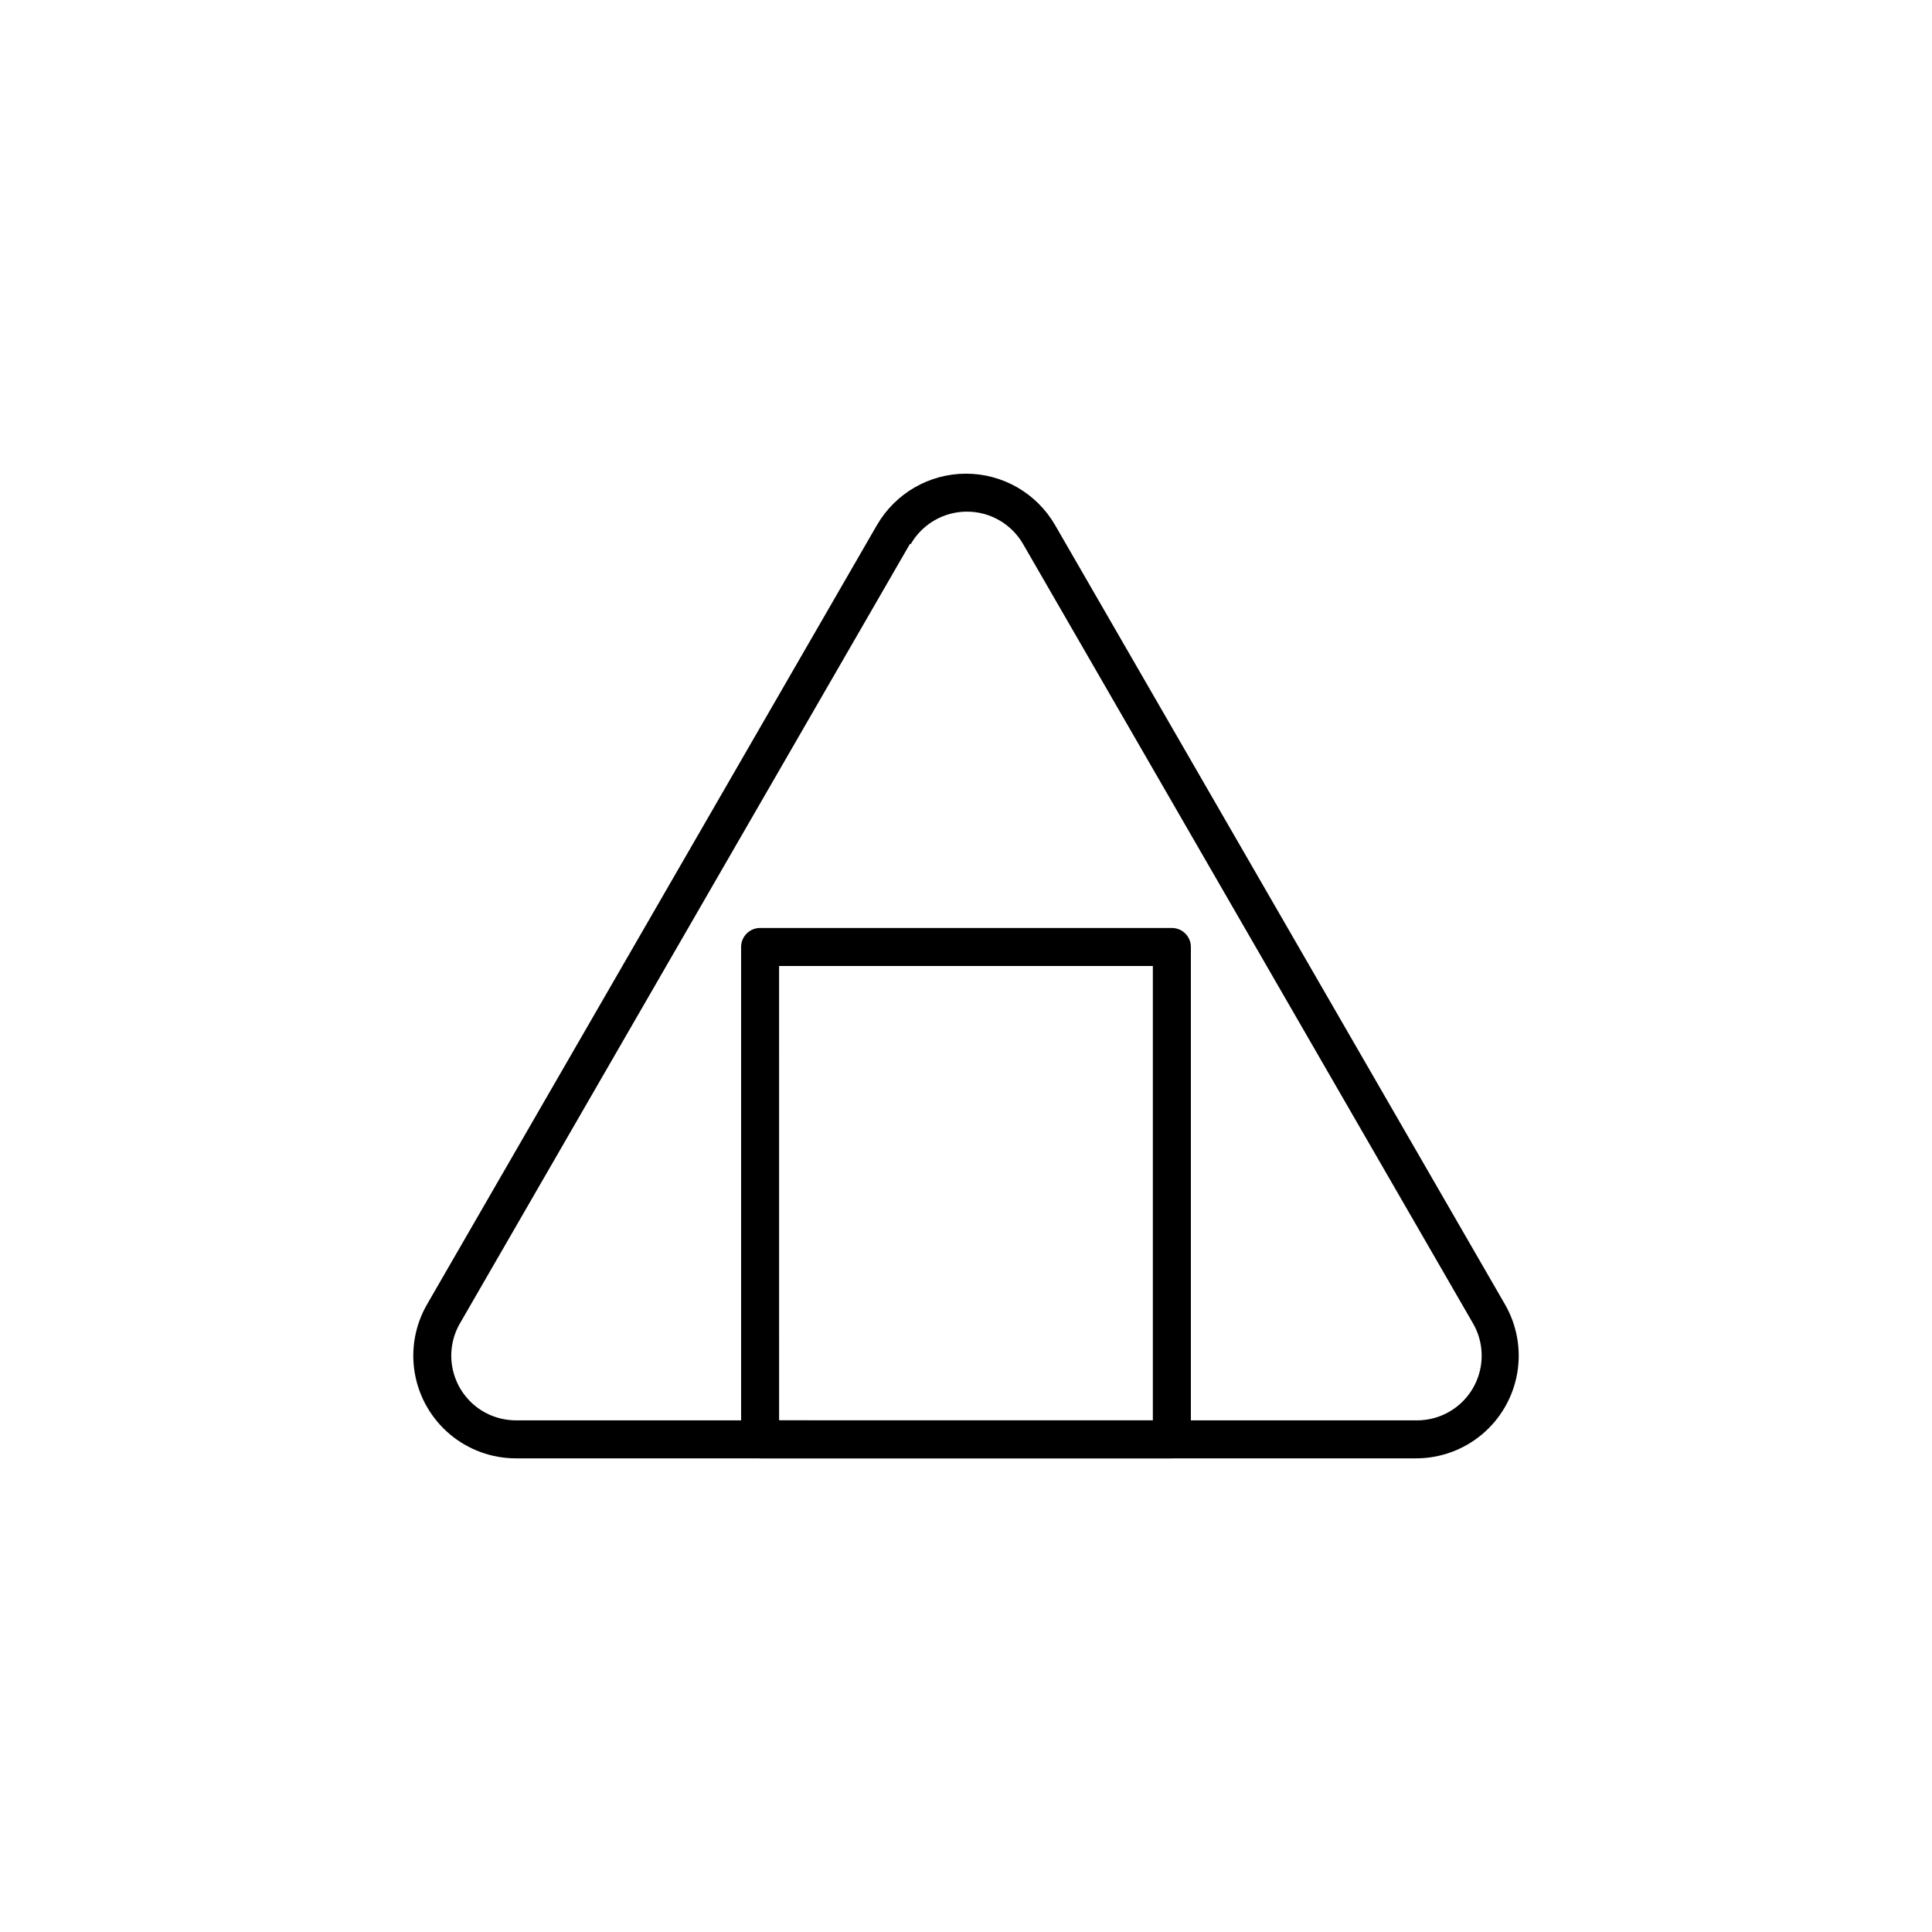 <?xml version="1.0" encoding="UTF-8"?>
<!-- Uploaded to: SVG Repo, www.svgrepo.com, Generator: SVG Repo Mixer Tools -->
<svg fill="#000000" width="800px" height="800px" version="1.1" viewBox="144 144 512 512" xmlns="http://www.w3.org/2000/svg">
 <g>
  <path d="m519.25 530.48h-238.5c-6.398 0.004-12.594-2.246-17.496-6.356-4.902-4.113-8.199-9.82-9.312-16.121-1.113-6.301 0.031-12.789 3.231-18.332l119.25-206.56h0.004c4.875-8.406 13.859-13.582 23.578-13.582s18.699 5.176 23.578 13.582l119.25 206.56c3.199 5.543 4.344 12.031 3.231 18.332-1.113 6.301-4.41 12.008-9.312 16.121-4.902 4.109-11.098 6.359-17.496 6.356zm-134.11-242.33-119.25 206.56h-0.004c-2.012 3.492-2.734 7.578-2.031 11.547 0.703 3.969 2.781 7.562 5.871 10.152 3.09 2.586 6.992 4 11.023 3.996h238.5c4.059 0.066 8.012-1.312 11.148-3.887 3.137-2.574 5.258-6.184 5.984-10.176 0.727-3.996 0.012-8.117-2.019-11.633l-119.25-206.56c-3.074-5.301-8.738-8.562-14.863-8.562s-11.789 3.262-14.863 8.562z"/>
  <path d="m454.56 530.48h-109.12c-2.785 0-5.039-2.254-5.039-5.039v-130.48c0-2.781 2.254-5.039 5.039-5.039h109.12c1.336 0 2.617 0.531 3.562 1.477 0.945 0.945 1.473 2.227 1.473 3.562v130.48c0 1.34-0.527 2.621-1.473 3.562-0.945 0.945-2.227 1.477-3.562 1.477zm-104.09-10.078 99.047 0.004v-120.41h-99.051z"/>
 </g>
</svg>